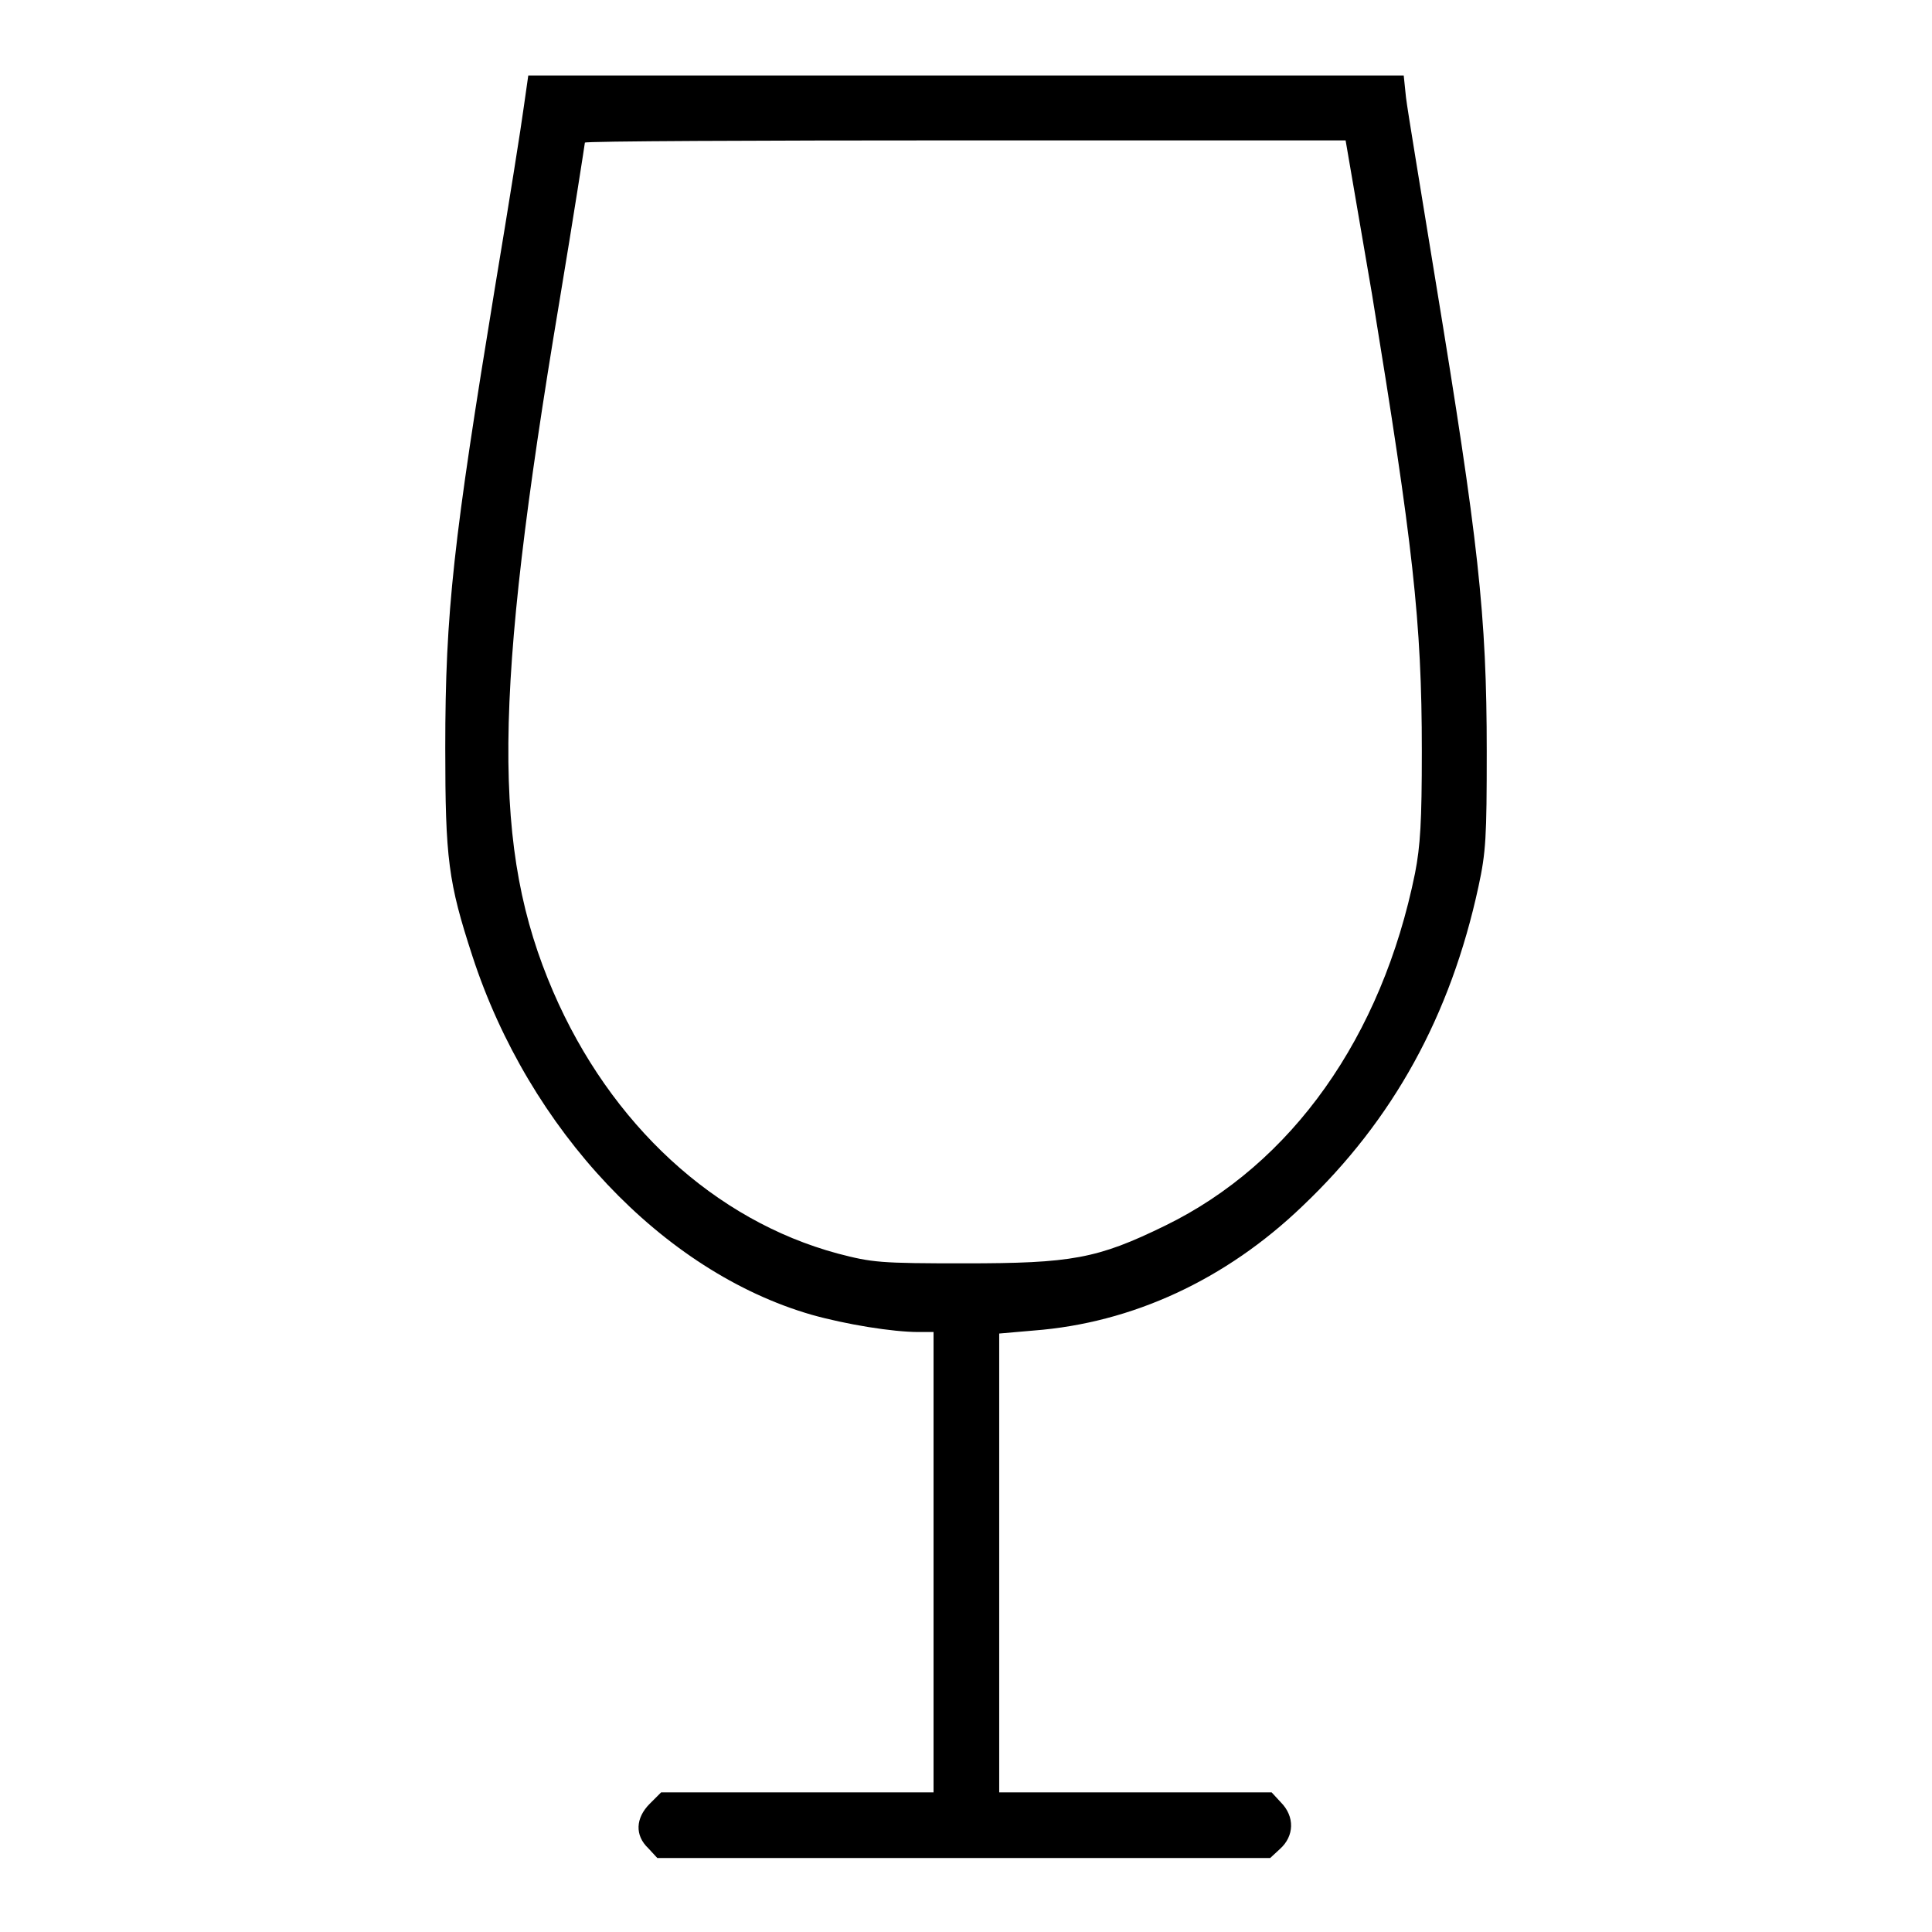 <?xml version="1.0" encoding="utf-8"?>
<!-- Svg Vector Icons : http://www.onlinewebfonts.com/icon -->
<!DOCTYPE svg PUBLIC "-//W3C//DTD SVG 1.1//EN" "http://www.w3.org/Graphics/SVG/1.1/DTD/svg11.dtd">
<svg version="1.1" xmlns="http://www.w3.org/2000/svg" xmlns:xlink="http://www.w3.org/1999/xlink" x="0px" y="0px" viewBox="0 0 256 256" enable-background="new 0 0 256 256" xml:space="preserve">
<g><g><g><path fill="#000000" d="M69.4,14.2c-0.3,2.3-2,13-3.8,23.8C60.1,71.5,59,81,59,99.1c0,14.7,0.4,17.8,3.6,27.6c7.5,23,25.2,41.8,44.9,47.5c4.6,1.3,10.8,2.3,14.2,2.3h2v30.5v30.5h-18.1H87.6l-1.5,1.5c-1.9,1.9-2,4.2-0.2,5.9l1.2,1.3h40.6h40.6l1.3-1.2c1.9-1.7,2-4.3,0.1-6.2l-1.2-1.3h-18.1h-18V207v-30.3l4.6-0.4c13-1,25.4-6.7,35.6-16.5c12-11.4,19.6-25.2,23.3-42.3c1-4.6,1.1-6.6,1.1-17.9c0-18.2-1.1-27.8-6.8-62.5c-1.9-11.7-3.7-22.5-3.9-24.2L186,10h-58H70L69.4,14.2z M181.8,39c5.4,33.1,6.6,43.3,6.6,60.5c0,9.4-0.2,12.6-0.9,16.2c-4.4,21.7-16.3,38.5-33.1,46.7c-9,4.4-12.4,5-26.6,5c-11.2,0-12.2-0.1-16.8-1.3c-16.3-4.4-30.1-17.1-37.7-34.7c-8.1-18.8-8-38.7,0.8-91.3C76,28.7,77.5,19,77.5,18.9c0-0.2,22.7-0.3,50.4-0.3h50.4L181.8,39z"/></g></g></g>
</svg>